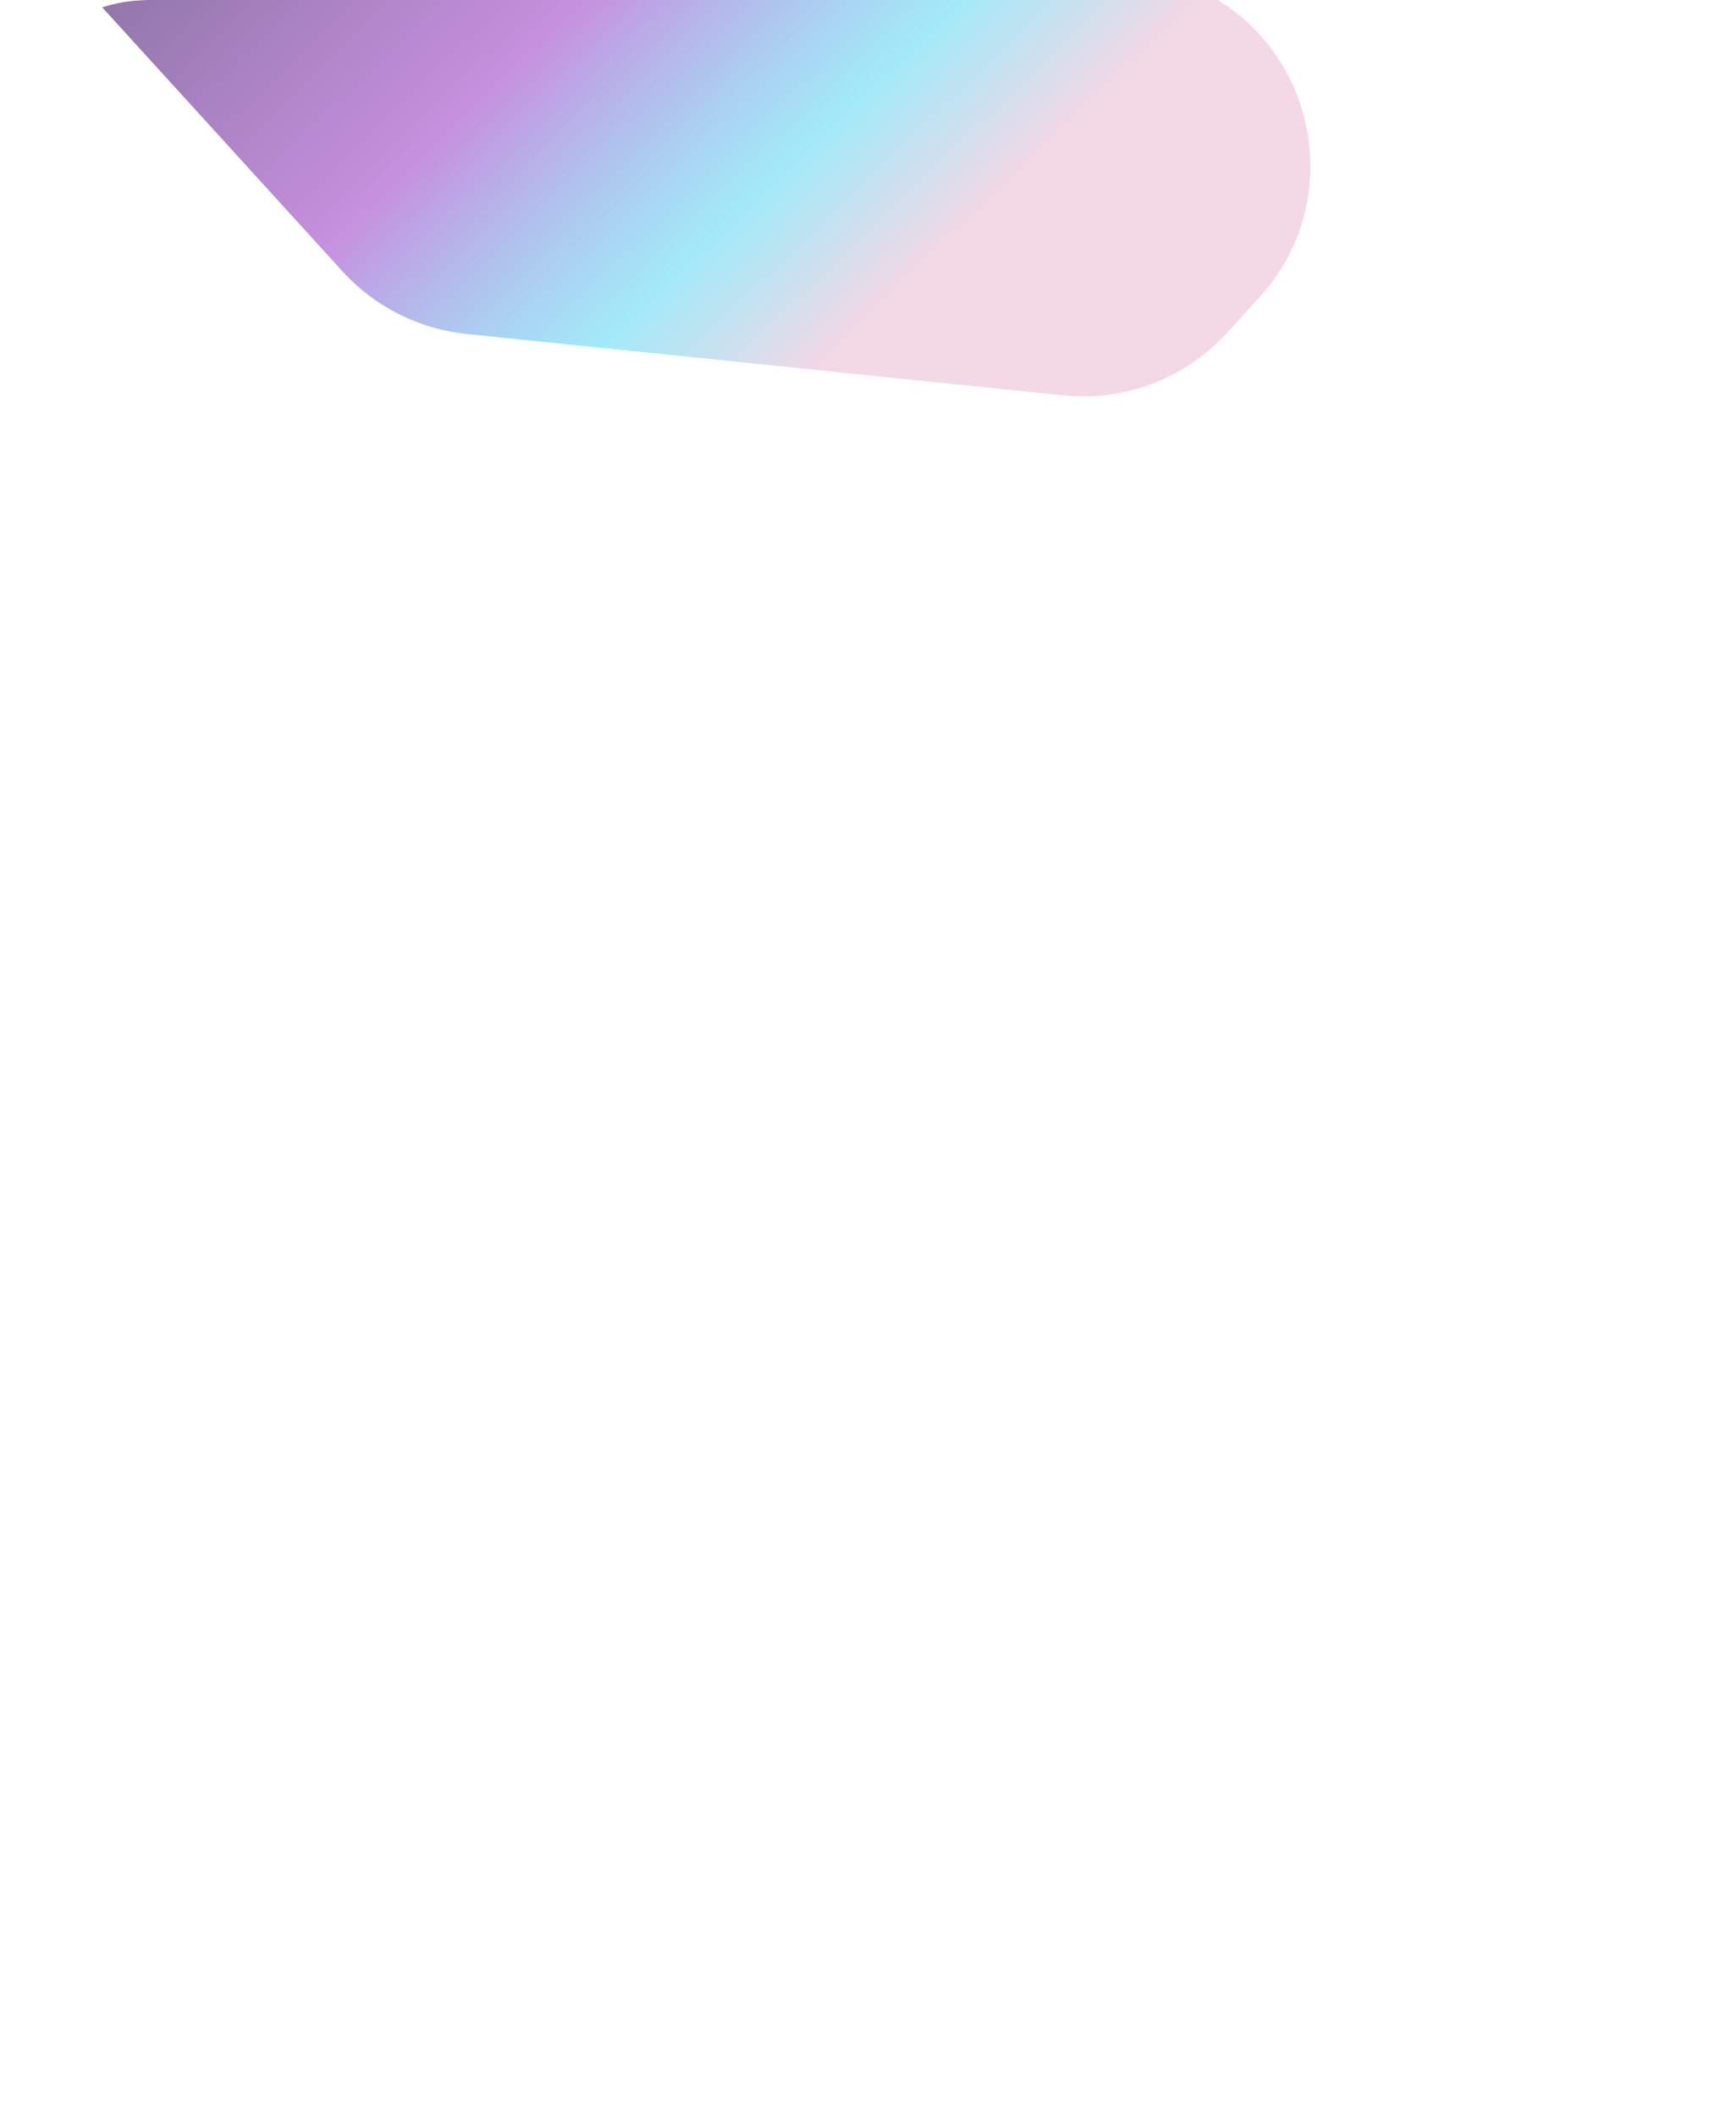 <?xml version="1.0" encoding="UTF-8"?> <svg xmlns="http://www.w3.org/2000/svg" width="375" height="457" viewBox="0 0 375 457" fill="none"><g clip-path="url(#clip0_526_21818)"><g filter="url(#filter0_f_526_21818)"><path d="M148.104 -46.565L256.573 -3.249C283.849 7.644 291.861 42.42 272.1 64.149L265.098 71.847C256.106 81.734 242.953 86.763 229.658 85.395L100.793 72.139C90.493 71.08 80.946 66.261 73.976 58.603L22.001 1.498C-6.017 -29.287 22.89 -77.719 63.285 -67.668L148.104 -46.565Z" fill="url(#paint0_linear_526_21818)" fill-opacity="0.65"></path></g></g><defs><filter id="filter0_f_526_21818" x="-53.916" y="-133.788" width="401.751" height="284.176" filterUnits="userSpaceOnUse" color-interpolation-filters="sRGB"><feFlood flood-opacity="0" result="BackgroundImageFix"></feFlood><feBlend mode="normal" in="SourceGraphic" in2="BackgroundImageFix" result="shape"></feBlend><feGaussianBlur stdDeviation="32.386" result="effect1_foregroundBlur_526_21818"></feGaussianBlur></filter><linearGradient id="paint0_linear_526_21818" x1="275.906" y1="-16.406" x2="115.451" y2="-183.052" gradientUnits="userSpaceOnUse"><stop stop-color="#E8B6D0" stop-opacity="0.82"></stop><stop offset="0.155" stop-color="#3FD2F1" stop-opacity="0.74"></stop><stop offset="0.399" stop-color="#A651CC" stop-opacity="0.98"></stop><stop offset="1" stop-color="#09072E"></stop></linearGradient><clipPath id="clip0_526_21818"><rect width="375" height="457" rx="32" fill="white"></rect></clipPath></defs></svg> 
